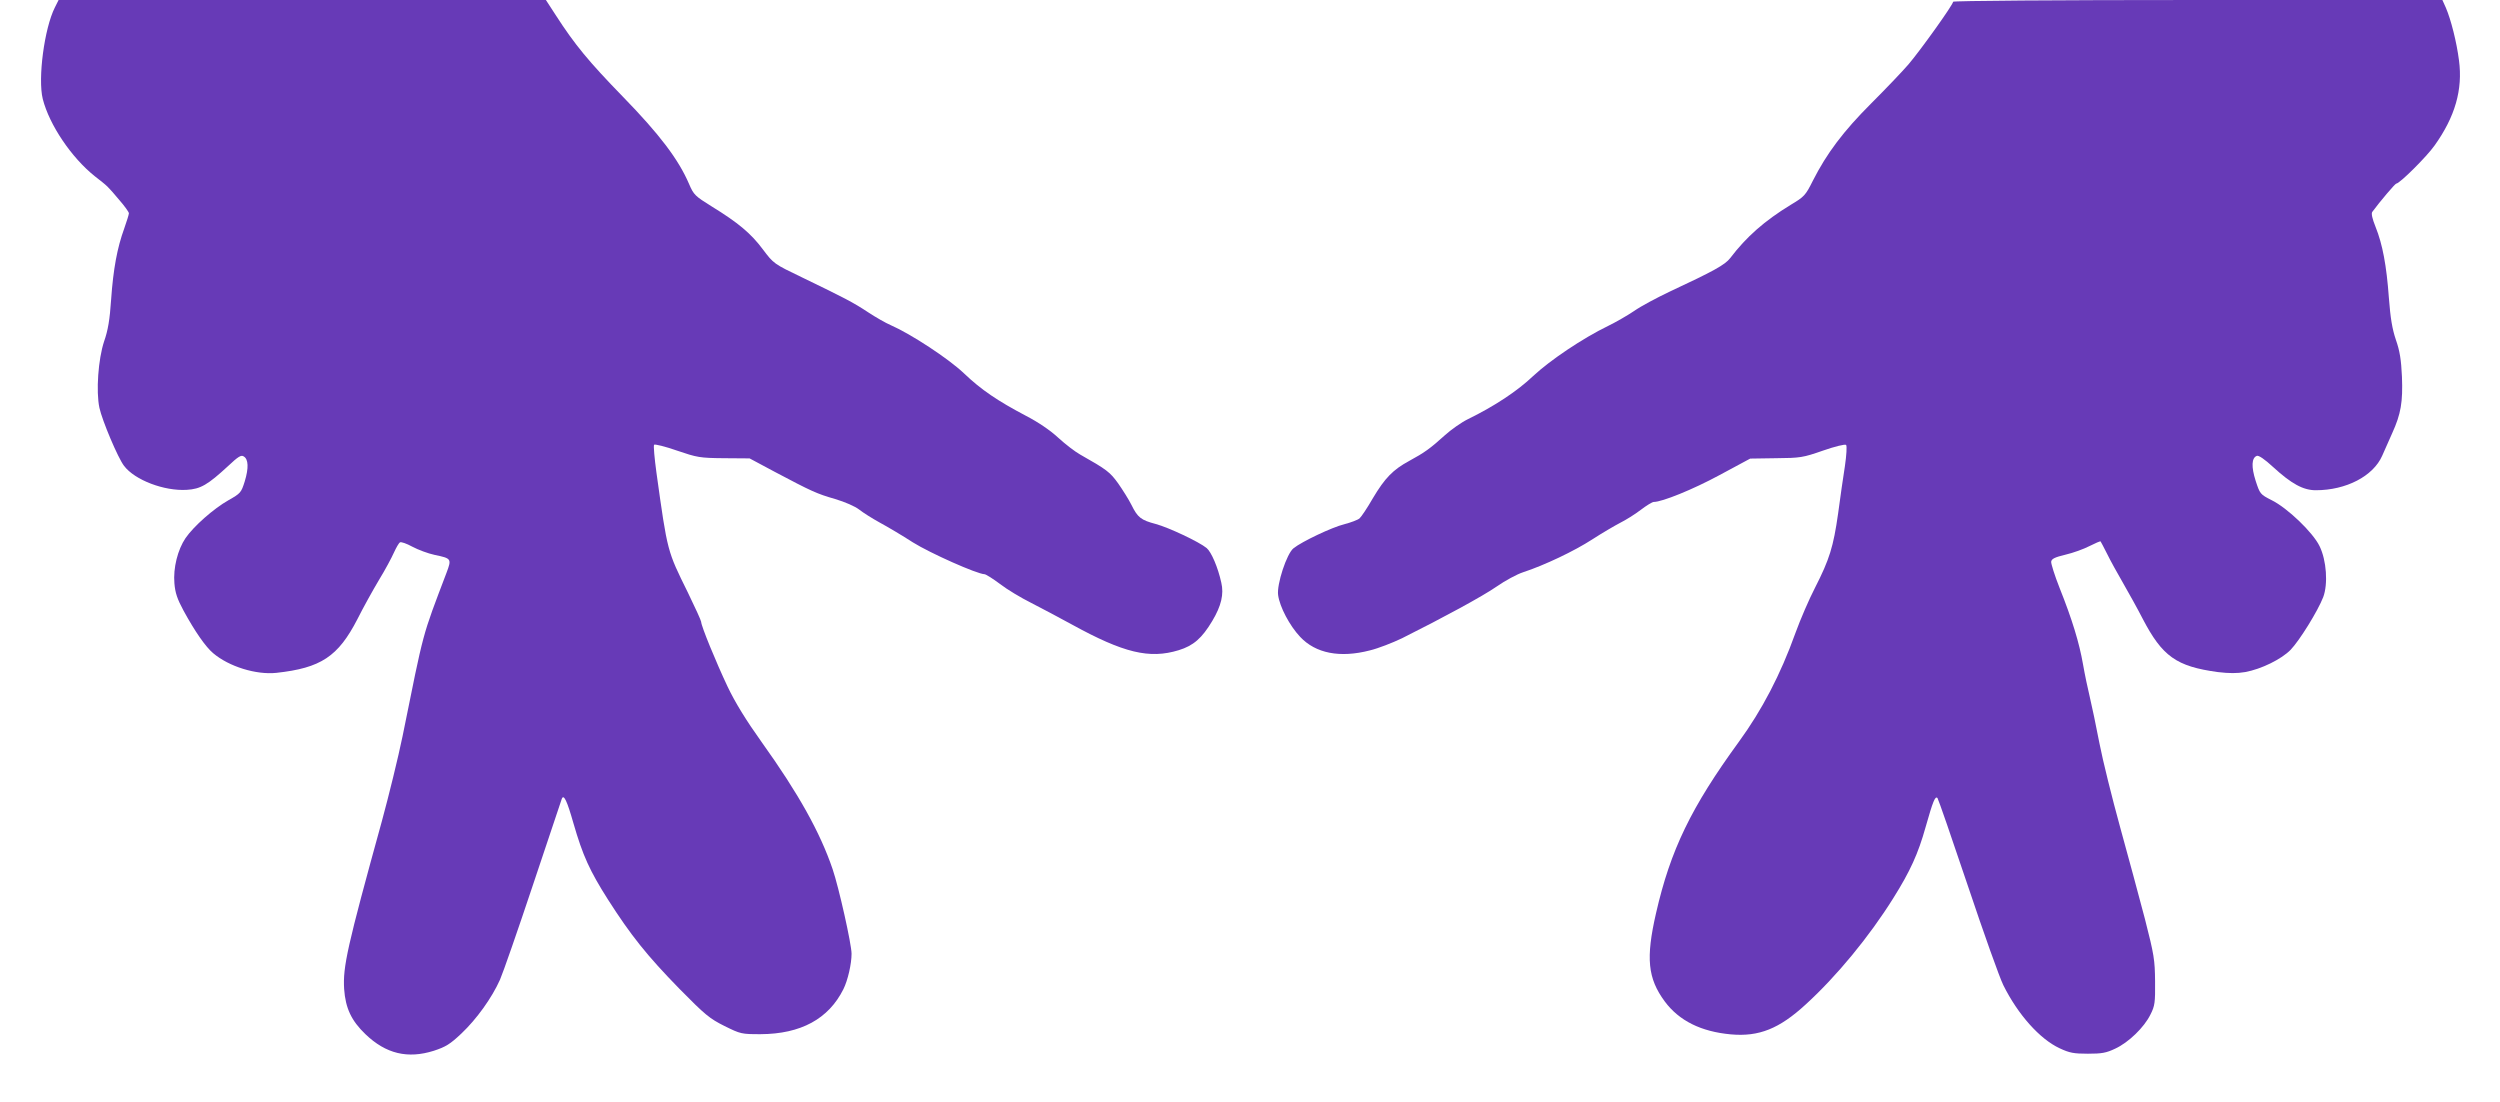 <?xml version="1.0" standalone="no"?>
<!DOCTYPE svg PUBLIC "-//W3C//DTD SVG 20010904//EN"
 "http://www.w3.org/TR/2001/REC-SVG-20010904/DTD/svg10.dtd">
<svg version="1.0" xmlns="http://www.w3.org/2000/svg"
 width="1280pt" height="564pt" viewBox="0 0 1280 564"
 preserveAspectRatio="xMidYMid meet">
<g transform="translate(0,564) scale(0.1,-0.1)"
fill="#673ab7" stroke="none">
<path d="M281 5602 c-54 -107 -88 -364 -62 -469 34 -133 147 -300 266 -395 70
-55 62 -47 125 -121 28 -32 50 -63 50 -69 0 -6 -11 -41 -24 -78 -36 -99 -56
-207 -67 -363 -7 -104 -16 -158 -36 -215 -30 -90 -42 -256 -24 -340 14 -65 95
-257 126 -297 55 -73 206 -130 321 -123 71 4 108 26 212 122 52 49 67 58 80
49 24 -14 26 -59 5 -128 -18 -57 -21 -61 -83 -96 -76 -43 -178 -133 -220 -194
-40 -59 -64 -153 -57 -232 4 -48 14 -79 47 -140 59 -108 113 -185 151 -217 81
-69 221 -112 324 -101 228 25 316 83 415 275 29 58 79 148 110 200 32 52 66
116 77 141 12 26 25 49 31 52 5 4 34 -6 63 -22 30 -16 81 -35 114 -42 87 -18
88 -20 61 -92 -127 -335 -113 -283 -225 -837 -22 -107 -70 -303 -106 -435
-178 -645 -200 -745 -193 -859 7 -98 37 -162 109 -231 105 -101 217 -127 350
-85 61 20 84 34 142 89 77 73 155 181 197 275 15 34 91 252 169 486 78 234
144 431 147 439 10 28 27 -8 60 -124 48 -166 83 -243 177 -391 117 -183 199
-286 366 -457 131 -133 154 -152 230 -190 83 -41 87 -42 185 -42 206 1 348 78
424 230 23 46 42 130 42 182 0 48 -65 339 -97 433 -64 188 -174 386 -363 650
-80 112 -136 203 -175 285 -59 125 -135 310 -135 331 0 6 -31 74 -68 150 -106
215 -104 205 -161 614 -10 74 -16 139 -12 143 4 4 57 -9 117 -30 103 -35 116
-38 241 -39 l131 -1 129 -69 c189 -100 215 -112 309 -139 50 -15 101 -37 123
-54 20 -16 68 -46 106 -67 39 -21 115 -66 169 -101 88 -55 328 -162 367 -163
8 -1 43 -23 79 -50 36 -28 108 -71 160 -97 52 -27 146 -76 209 -111 264 -145
396 -177 546 -131 75 23 119 61 172 150 46 77 60 137 46 196 -17 78 -51 157
-75 177 -39 32 -194 105 -260 123 -76 20 -93 33 -125 98 -14 28 -45 77 -68
110 -42 58 -57 70 -195 148 -25 14 -75 52 -112 86 -41 38 -103 80 -165 112
-146 77 -229 133 -318 218 -79 75 -271 201 -374 246 -26 11 -78 41 -116 66
-77 51 -122 74 -337 178 -146 70 -147 71 -202 144 -61 82 -127 137 -262 220
-85 53 -92 59 -116 115 -54 126 -152 255 -338 446 -176 181 -247 267 -345 419
l-50 77 -1247 0 -1248 0 -19 -38z"/>
<path d="M10000 5631 c0 -15 -169 -251 -229 -321 -31 -36 -117 -126 -191 -200
-142 -142 -227 -255 -298 -395 -38 -76 -44 -82 -114 -124 -134 -82 -226 -163
-309 -272 -27 -35 -83 -66 -312 -173 -65 -31 -146 -74 -180 -98 -34 -23 -93
-57 -132 -76 -132 -64 -298 -176 -385 -257 -82 -78 -199 -155 -334 -221 -33
-16 -87 -54 -120 -84 -73 -66 -102 -87 -181 -130 -83 -45 -124 -87 -186 -191
-28 -49 -59 -95 -68 -103 -9 -8 -44 -21 -78 -30 -62 -15 -218 -89 -260 -123
-35 -27 -87 -186 -79 -240 8 -60 59 -157 113 -214 79 -84 203 -109 357 -69 42
10 116 39 164 62 210 105 413 215 485 265 43 30 104 63 135 73 110 36 263 109
354 168 51 33 116 71 143 85 28 14 75 43 105 66 30 23 60 41 67 41 43 0 201
64 336 137 l158 85 132 2 c124 1 138 3 241 39 60 21 113 34 118 29 5 -5 2 -53
-6 -108 -9 -54 -24 -164 -35 -244 -24 -169 -44 -234 -118 -379 -30 -58 -75
-162 -100 -231 -77 -215 -172 -396 -290 -558 -244 -335 -350 -553 -424 -877
-53 -231 -43 -334 45 -453 73 -98 185 -154 338 -168 144 -13 248 29 383 153
158 144 326 348 449 545 86 137 127 227 165 363 38 134 49 161 61 149 4 -5 74
-207 155 -448 81 -242 163 -472 182 -510 75 -151 187 -276 288 -323 51 -24 73
-28 145 -28 71 0 94 4 140 26 69 32 148 109 180 174 23 45 25 62 24 170 -1
111 -5 136 -52 320 -29 110 -86 322 -127 470 -41 149 -89 342 -106 430 -17 88
-39 194 -49 235 -10 41 -26 117 -35 169 -19 109 -55 228 -120 391 -25 63 -44
124 -43 134 2 15 19 23 73 36 39 9 94 29 123 44 30 15 55 26 57 24 2 -2 16
-30 33 -63 16 -33 53 -100 82 -150 28 -49 74 -131 100 -182 101 -194 173 -245
385 -274 59 -7 99 -7 140 0 83 15 186 66 233 114 46 48 139 198 167 270 25 67
17 188 -19 261 -34 70 -164 195 -245 235 -59 30 -60 32 -82 99 -23 72 -21 118
6 128 9 4 41 -18 82 -56 95 -87 155 -120 220 -120 155 0 294 72 340 177 12 26
35 78 51 115 45 99 55 160 50 289 -4 87 -11 132 -31 189 -19 56 -28 111 -36
216 -12 164 -32 272 -68 362 -17 42 -23 69 -17 77 39 53 117 145 123 145 17 0
156 138 196 195 105 147 145 286 125 436 -12 94 -41 208 -67 269 l-18 40
-1252 0 c-725 0 -1253 -4 -1253 -9z"/>
</g>
</svg>
